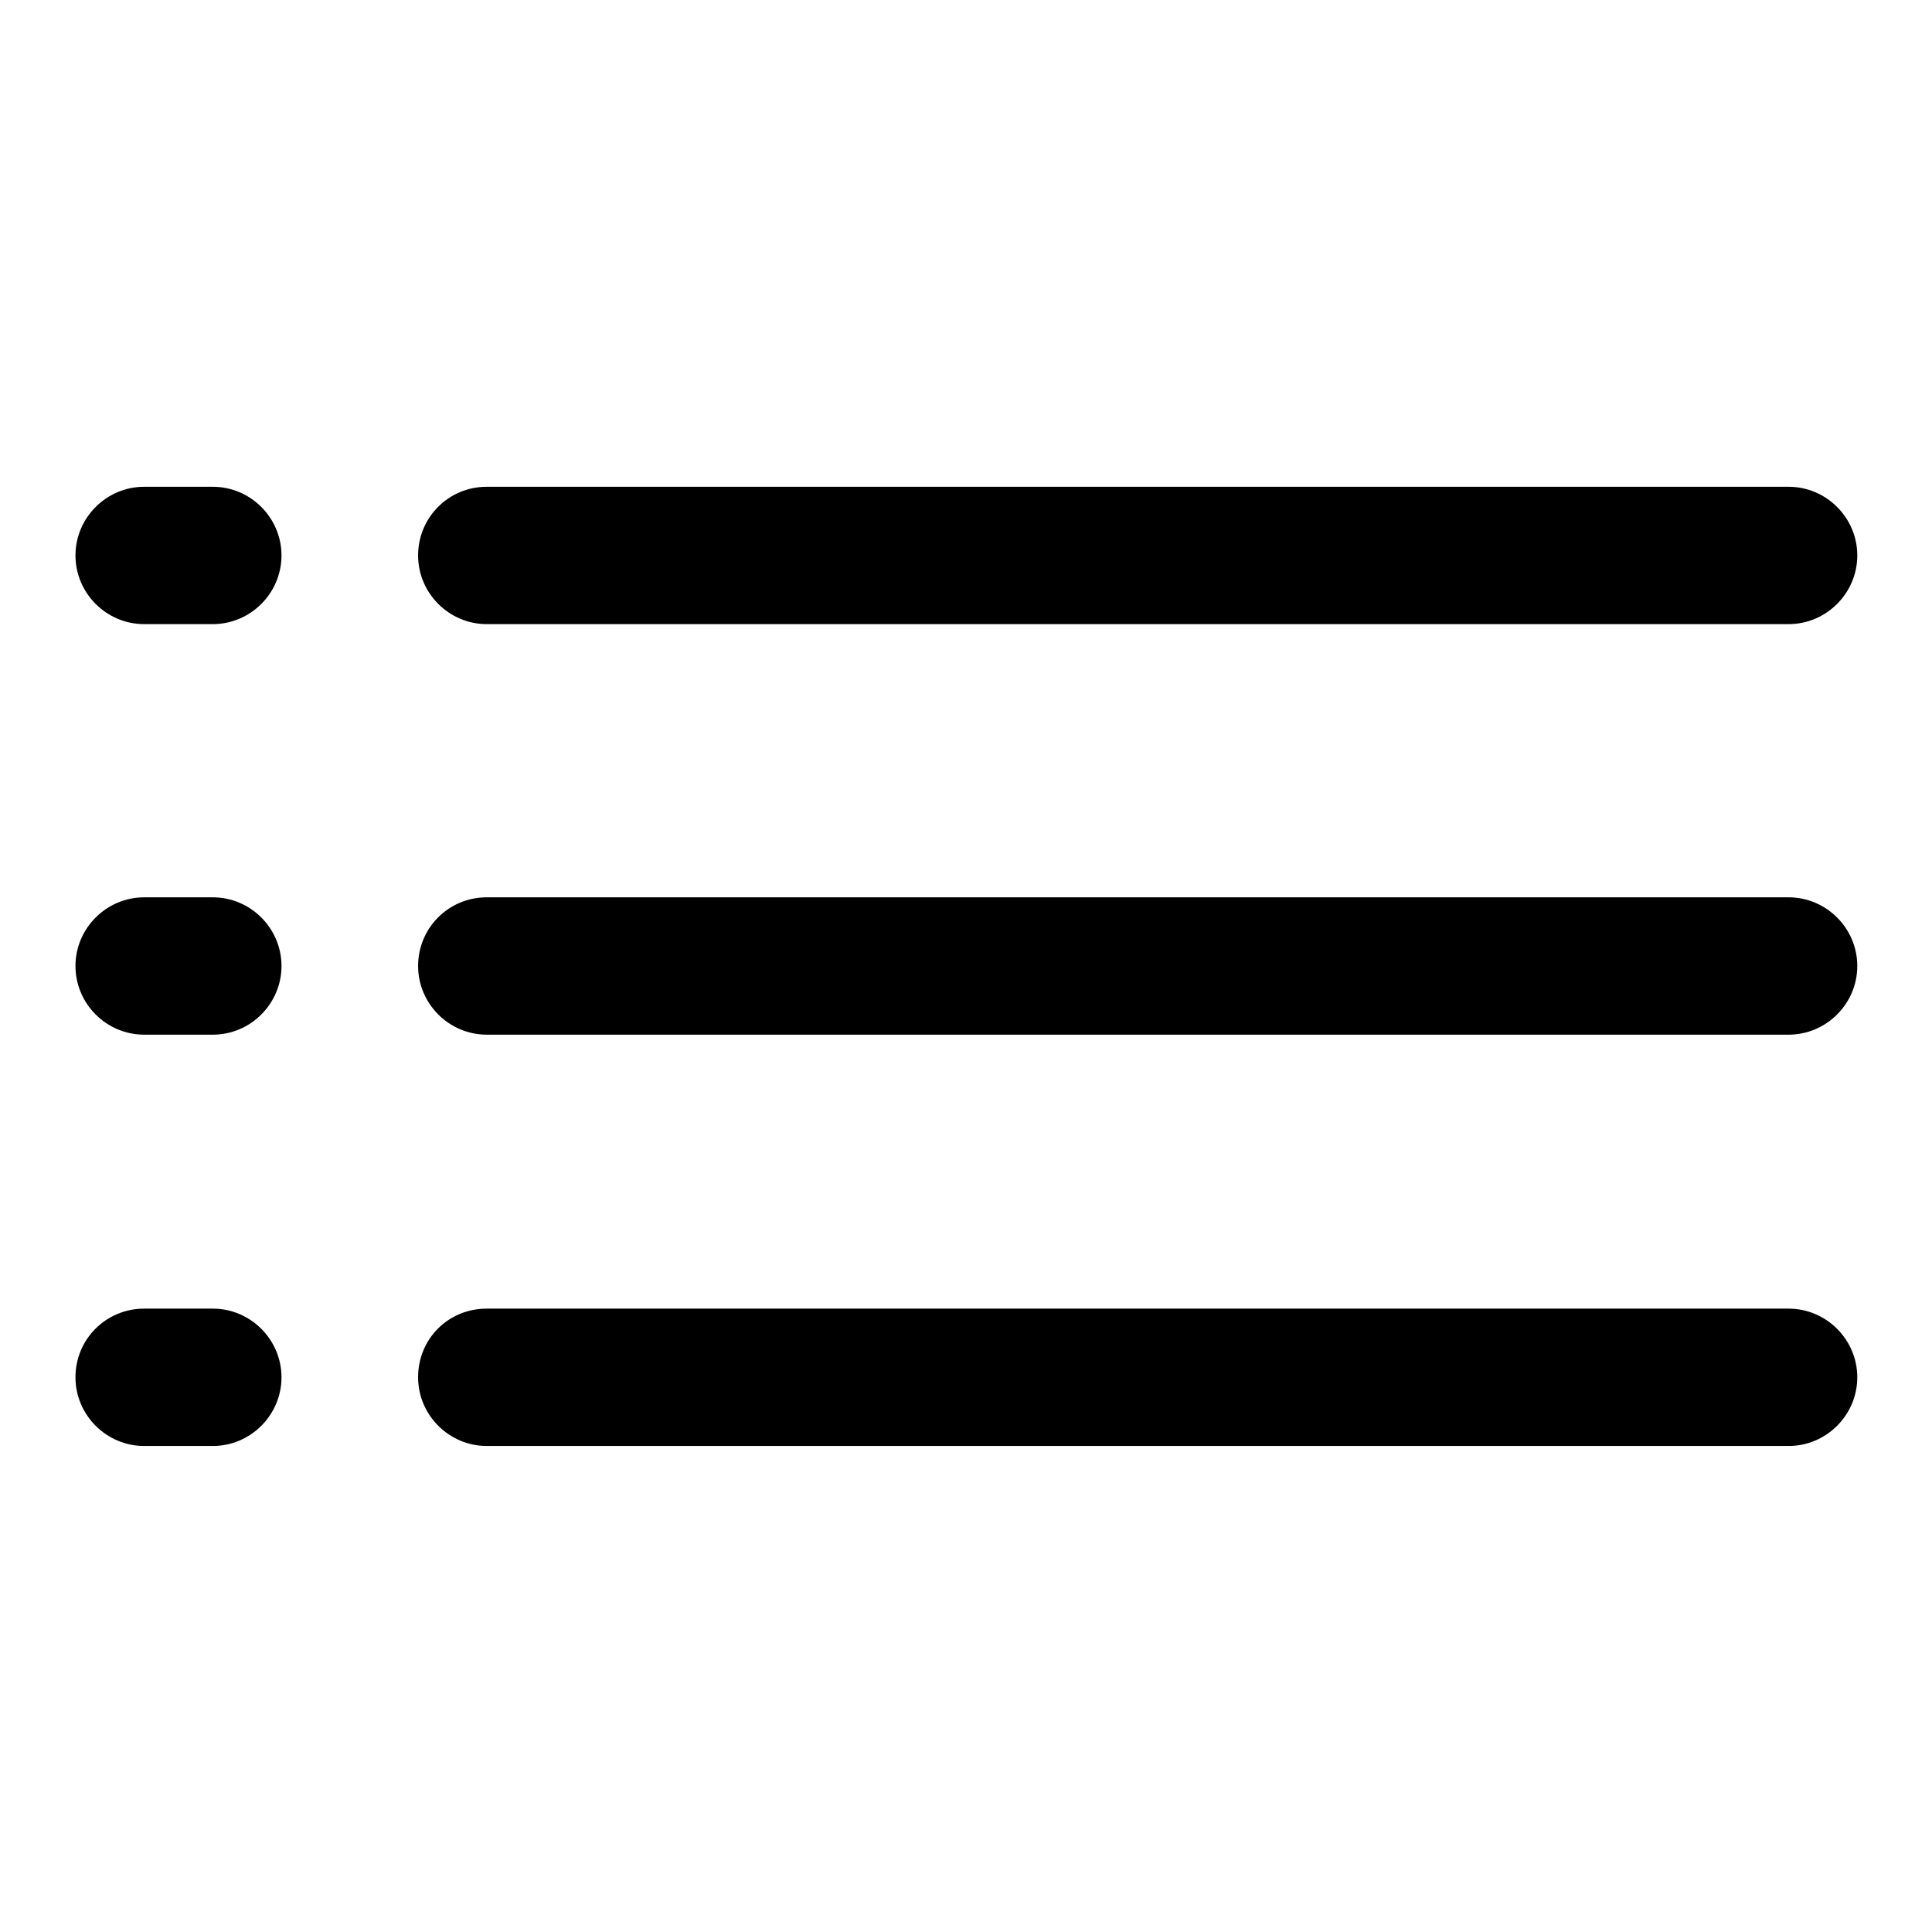 <?xml version="1.0" encoding="utf-8"?>
<!-- Svg Vector Icons : http://www.onlinewebfonts.com/icon -->
<!DOCTYPE svg PUBLIC "-//W3C//DTD SVG 1.1//EN" "http://www.w3.org/Graphics/SVG/1.1/DTD/svg11.dtd">
<svg version="1.1" xmlns="http://www.w3.org/2000/svg" xmlns:xlink="http://www.w3.org/1999/xlink" x="0px" y="0px" viewBox="0 0 256 256" enable-background="new 0 0 256 256" xml:space="preserve">
<g> <path fill="#000000" d="M19.1,64.5h9.1c5,0,9.1,4.1,9.1,9.1s-4.1,9.1-9.1,9.1h-9.1c-5,0-9.1-4.1-9.1-9.1S14.1,64.5,19.1,64.5z  M64.5,64.5h172.5c5,0,9.1,4.1,9.1,9.1s-4.1,9.1-9.1,9.1H64.5c-5,0-9.1-4.1-9.1-9.1S59.4,64.5,64.5,64.5z M19.1,118.9h9.1 c5,0,9.1,4.1,9.1,9.1c0,5-4.1,9.1-9.1,9.1h-9.1c-5,0-9.1-4.1-9.1-9.1C10,123,14.1,118.9,19.1,118.9z M64.5,118.9h172.5 c5,0,9.1,4.1,9.1,9.1c0,5-4.1,9.1-9.1,9.1H64.5c-5,0-9.1-4.1-9.1-9.1C55.4,123,59.4,118.9,64.5,118.9z M19.1,173.4h9.1 c5,0,9.1,4.1,9.1,9.1c0,5-4.1,9.1-9.1,9.1h-9.1c-5,0-9.1-4.1-9.1-9.1C10,177.4,14.1,173.4,19.1,173.4z M64.5,173.4h172.5 c5,0,9.1,4.1,9.1,9.1c0,5-4.1,9.1-9.1,9.1H64.5c-5,0-9.1-4.1-9.1-9.1C55.4,177.4,59.4,173.4,64.5,173.4z"/></g>
</svg>